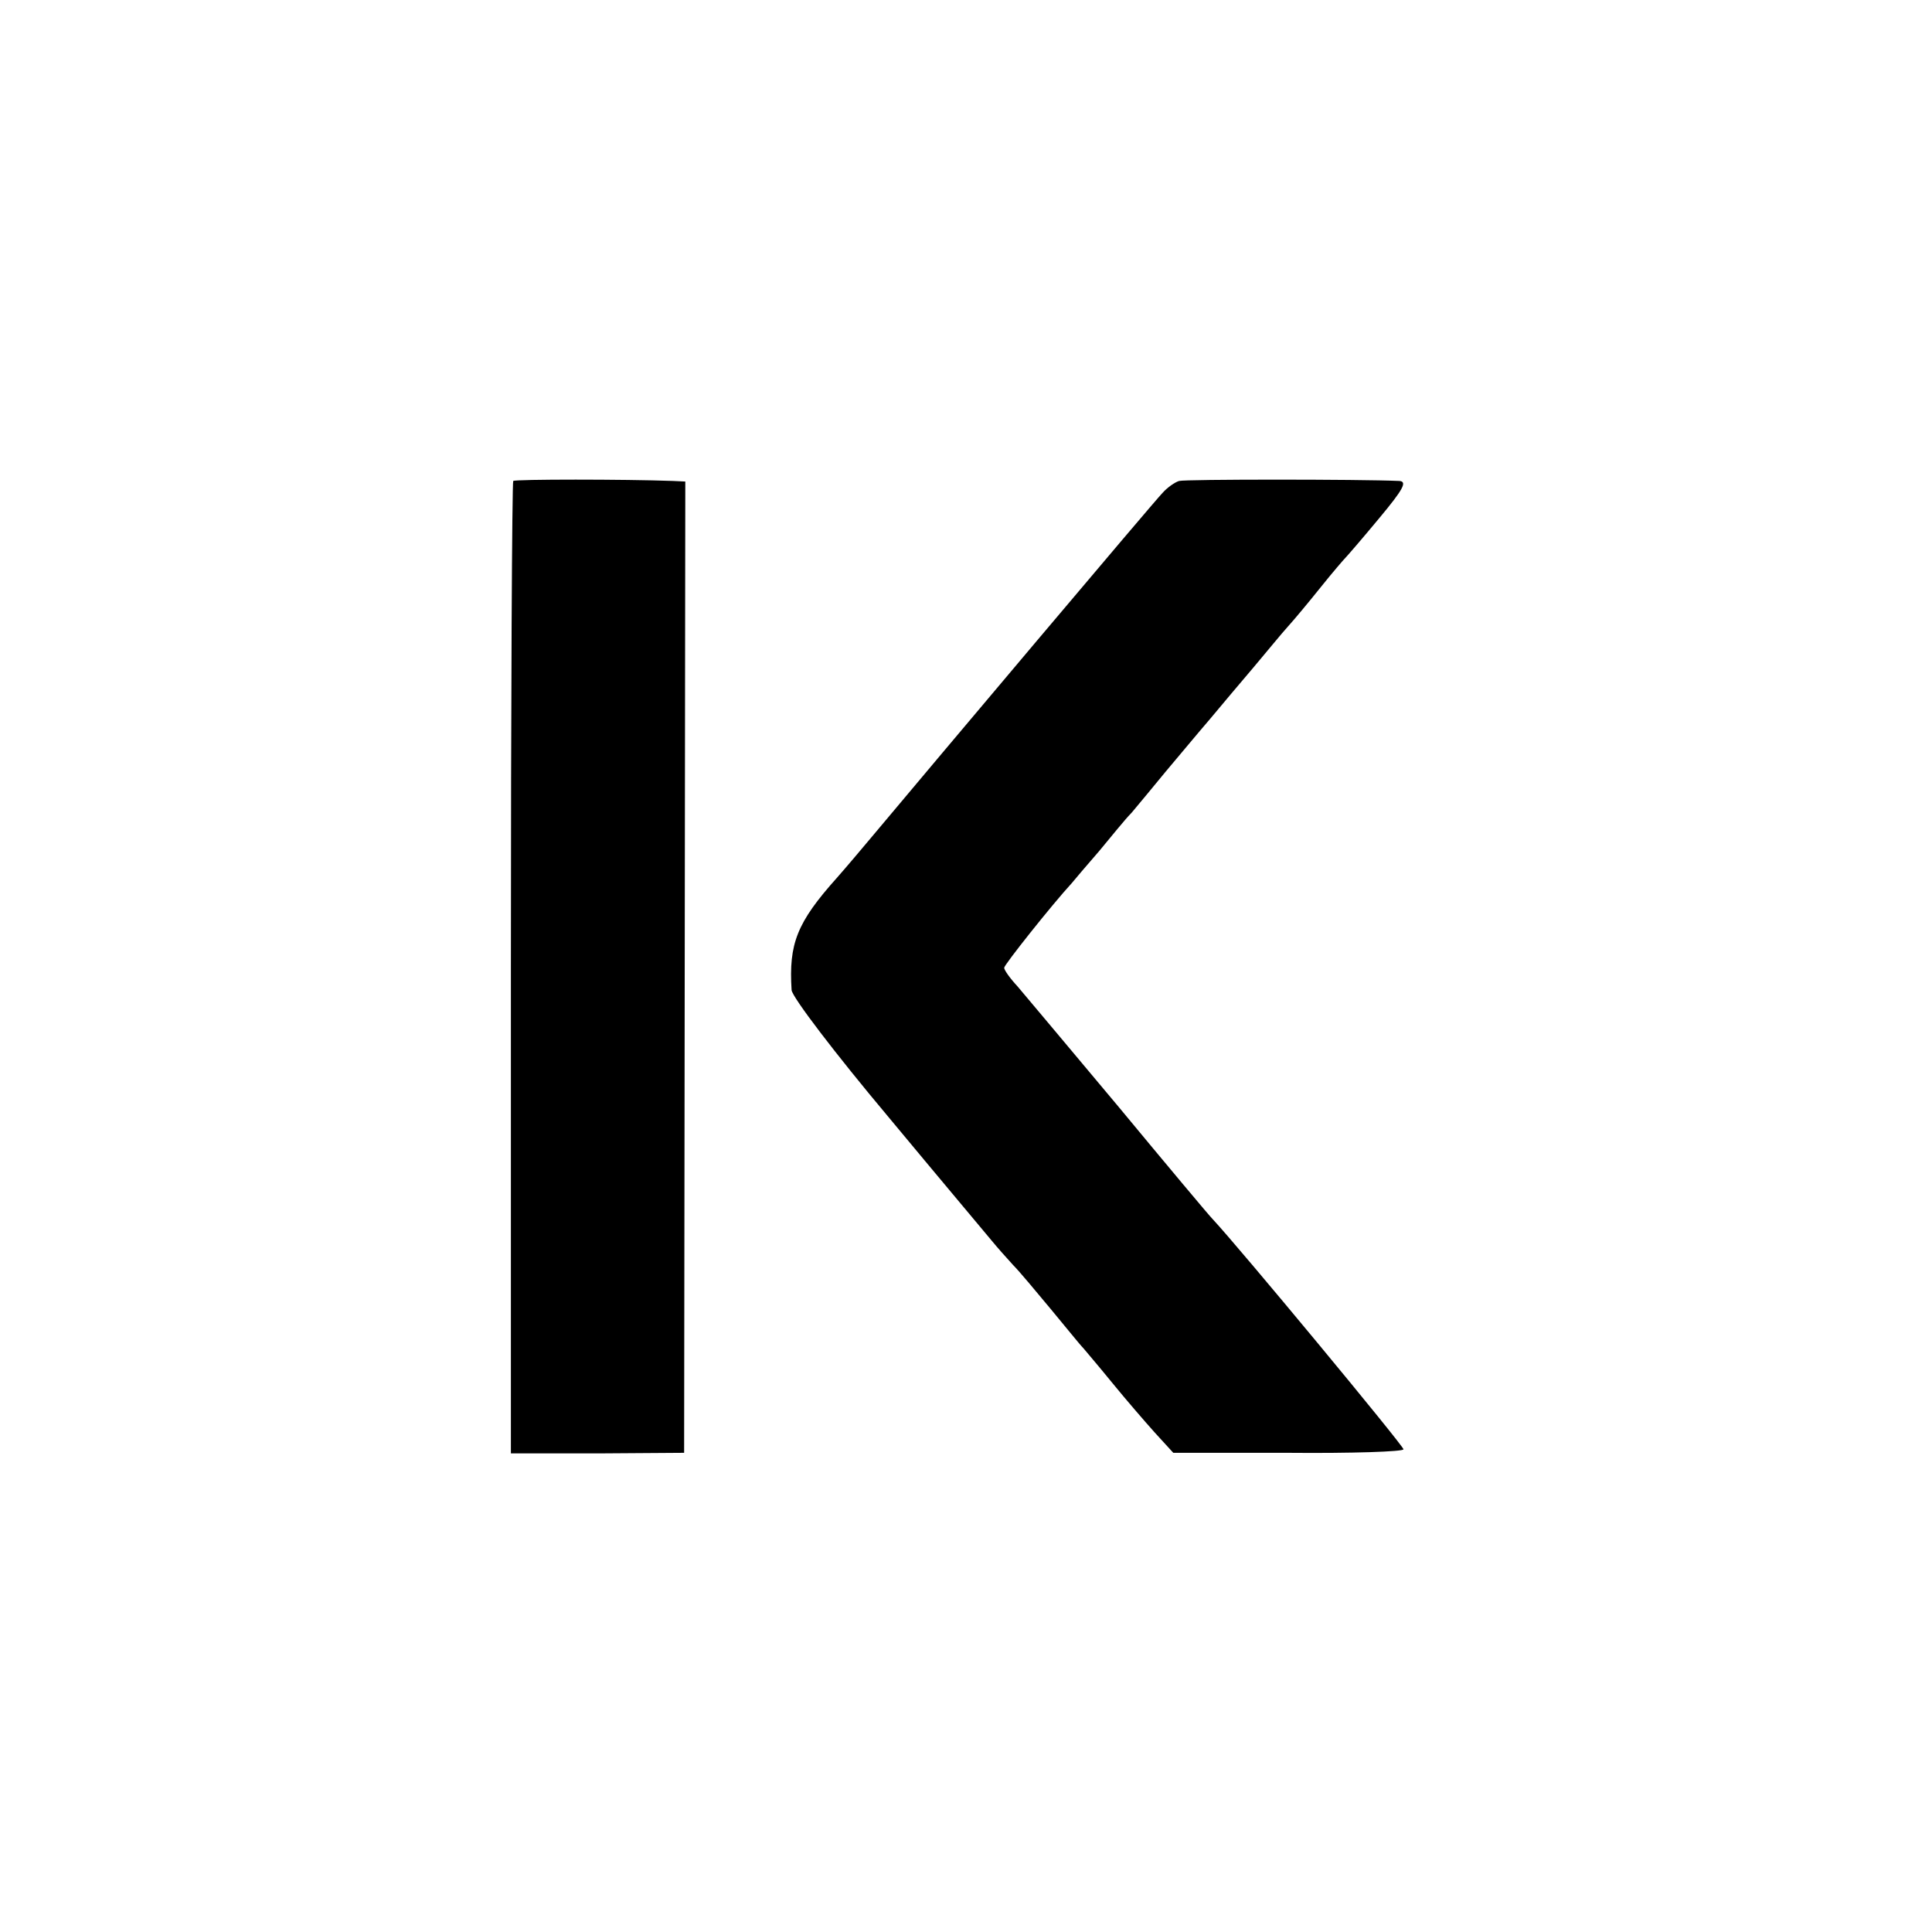 <?xml version="1.0" standalone="no"?>
<!DOCTYPE svg PUBLIC "-//W3C//DTD SVG 20010904//EN"
 "http://www.w3.org/TR/2001/REC-SVG-20010904/DTD/svg10.dtd">
<svg version="1.0" xmlns="http://www.w3.org/2000/svg"
 width="329pt" height="329pt" viewBox="0 0 329 329"
 preserveAspectRatio="xMidYMid meet">
<g transform="translate(0,329) scale(0.1,-0.1)"
fill="#000000" stroke="none">
<path d="M874 2471 c-2 -2 -4 -376 -4 -830 l0 -826 148 0 147 1 1 827 1 827
-21 1 c-83 3 -268 3 -272 0z"/>
<path d="M2008 2471 c-7 -2 -20 -11 -28 -20 -14 -14 -394 -465 -492 -582 -20
-24 -48 -57 -63 -74 -68 -76 -82 -112 -77 -191 1 -12 75 -109 164 -215 88
-106 168 -201 177 -212 9 -11 25 -29 36 -41 11 -11 40 -46 65 -76 25 -30 49
-60 55 -66 5 -6 28 -33 50 -60 22 -27 54 -64 71 -83 l32 -35 196 0 c108 -1
196 2 196 6 0 6 -280 344 -325 392 -6 6 -78 92 -160 191 -83 99 -160 191 -172
205 -13 14 -23 28 -23 32 0 5 81 107 115 144 5 6 26 31 47 55 20 24 44 54 55
65 10 12 36 43 58 70 22 26 56 67 75 89 19 23 53 63 75 89 22 26 48 58 59 70
10 11 35 41 55 66 20 25 39 47 42 50 3 3 29 33 58 68 40 48 48 62 34 63 -67 3
-365 3 -375 0z"/>
</g>
</svg>
